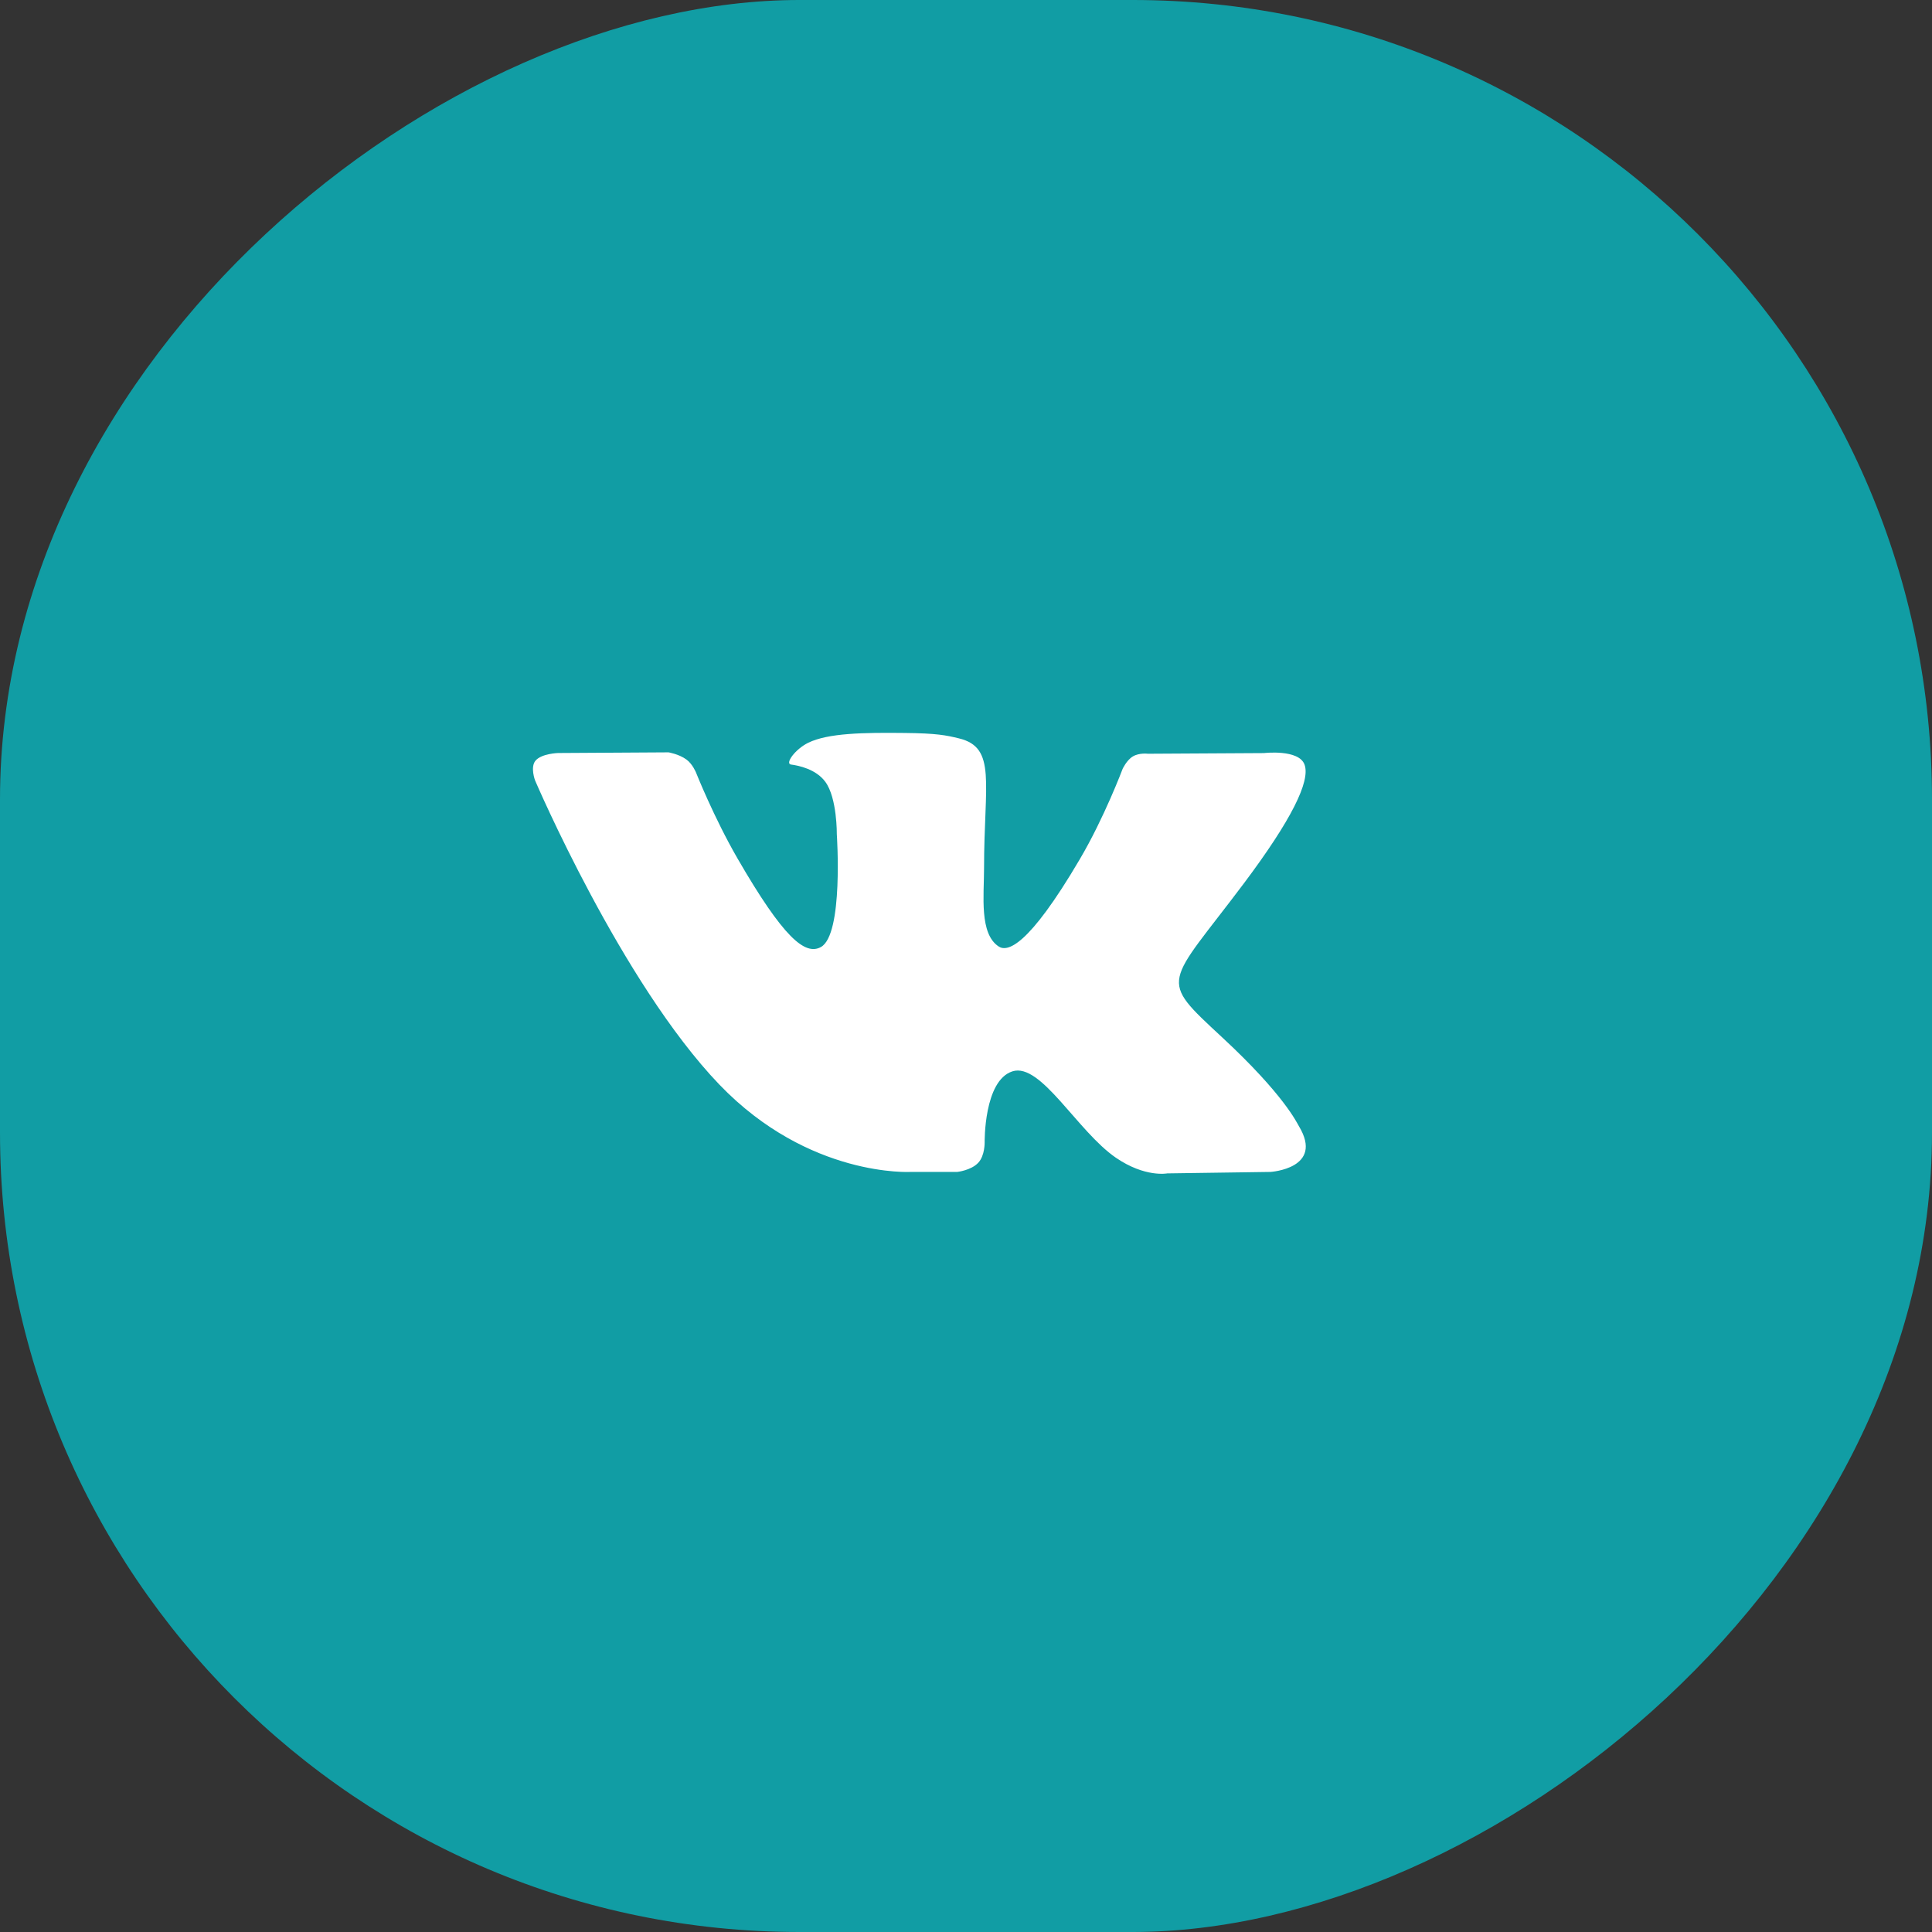 <?xml version="1.0" encoding="UTF-8"?> <svg xmlns="http://www.w3.org/2000/svg" width="29" height="29" viewBox="0 0 29 29" fill="none"><rect x="0" y="0" width="29" height="29" fill="#333333" stroke="none"/><rect y="29" width="29" height="29" rx="12" transform="rotate(-90 0 29)" fill="#119DA4"></rect><path d="M19.497 16.904C19.465 16.851 19.273 16.432 18.345 15.571C17.373 14.669 17.503 14.815 18.674 13.256C19.386 12.306 19.671 11.726 19.582 11.478C19.497 11.242 18.973 11.304 18.973 11.304L17.23 11.314C17.23 11.314 17.101 11.297 17.005 11.354C16.911 11.41 16.851 11.541 16.851 11.541C16.851 11.541 16.575 12.276 16.206 12.901C15.43 14.22 15.119 14.29 14.992 14.208C14.697 14.017 14.771 13.441 14.771 13.032C14.771 11.753 14.964 11.22 14.393 11.083C14.203 11.037 14.064 11.007 13.579 11.002C12.957 10.995 12.43 11.004 12.132 11.149C11.933 11.247 11.78 11.463 11.873 11.476C11.989 11.491 12.25 11.546 12.388 11.735C12.567 11.977 12.561 12.524 12.561 12.524C12.561 12.524 12.664 14.029 12.321 14.216C12.085 14.344 11.762 14.082 11.07 12.885C10.716 12.273 10.447 11.595 10.447 11.595C10.447 11.595 10.396 11.468 10.304 11.401C10.192 11.319 10.035 11.293 10.035 11.293L8.378 11.303C8.378 11.303 8.129 11.31 8.038 11.418C7.957 11.515 8.031 11.713 8.031 11.713C8.031 11.713 9.329 14.749 10.798 16.28C12.146 17.683 13.676 17.591 13.676 17.591H14.369C14.369 17.591 14.579 17.568 14.685 17.452C14.784 17.346 14.78 17.148 14.78 17.148C14.78 17.148 14.766 16.218 15.198 16.081C15.624 15.946 16.171 16.98 16.75 17.378C17.188 17.678 17.521 17.613 17.521 17.613L19.07 17.591C19.07 17.591 19.881 17.541 19.497 16.904Z" fill="white"></path></svg> 